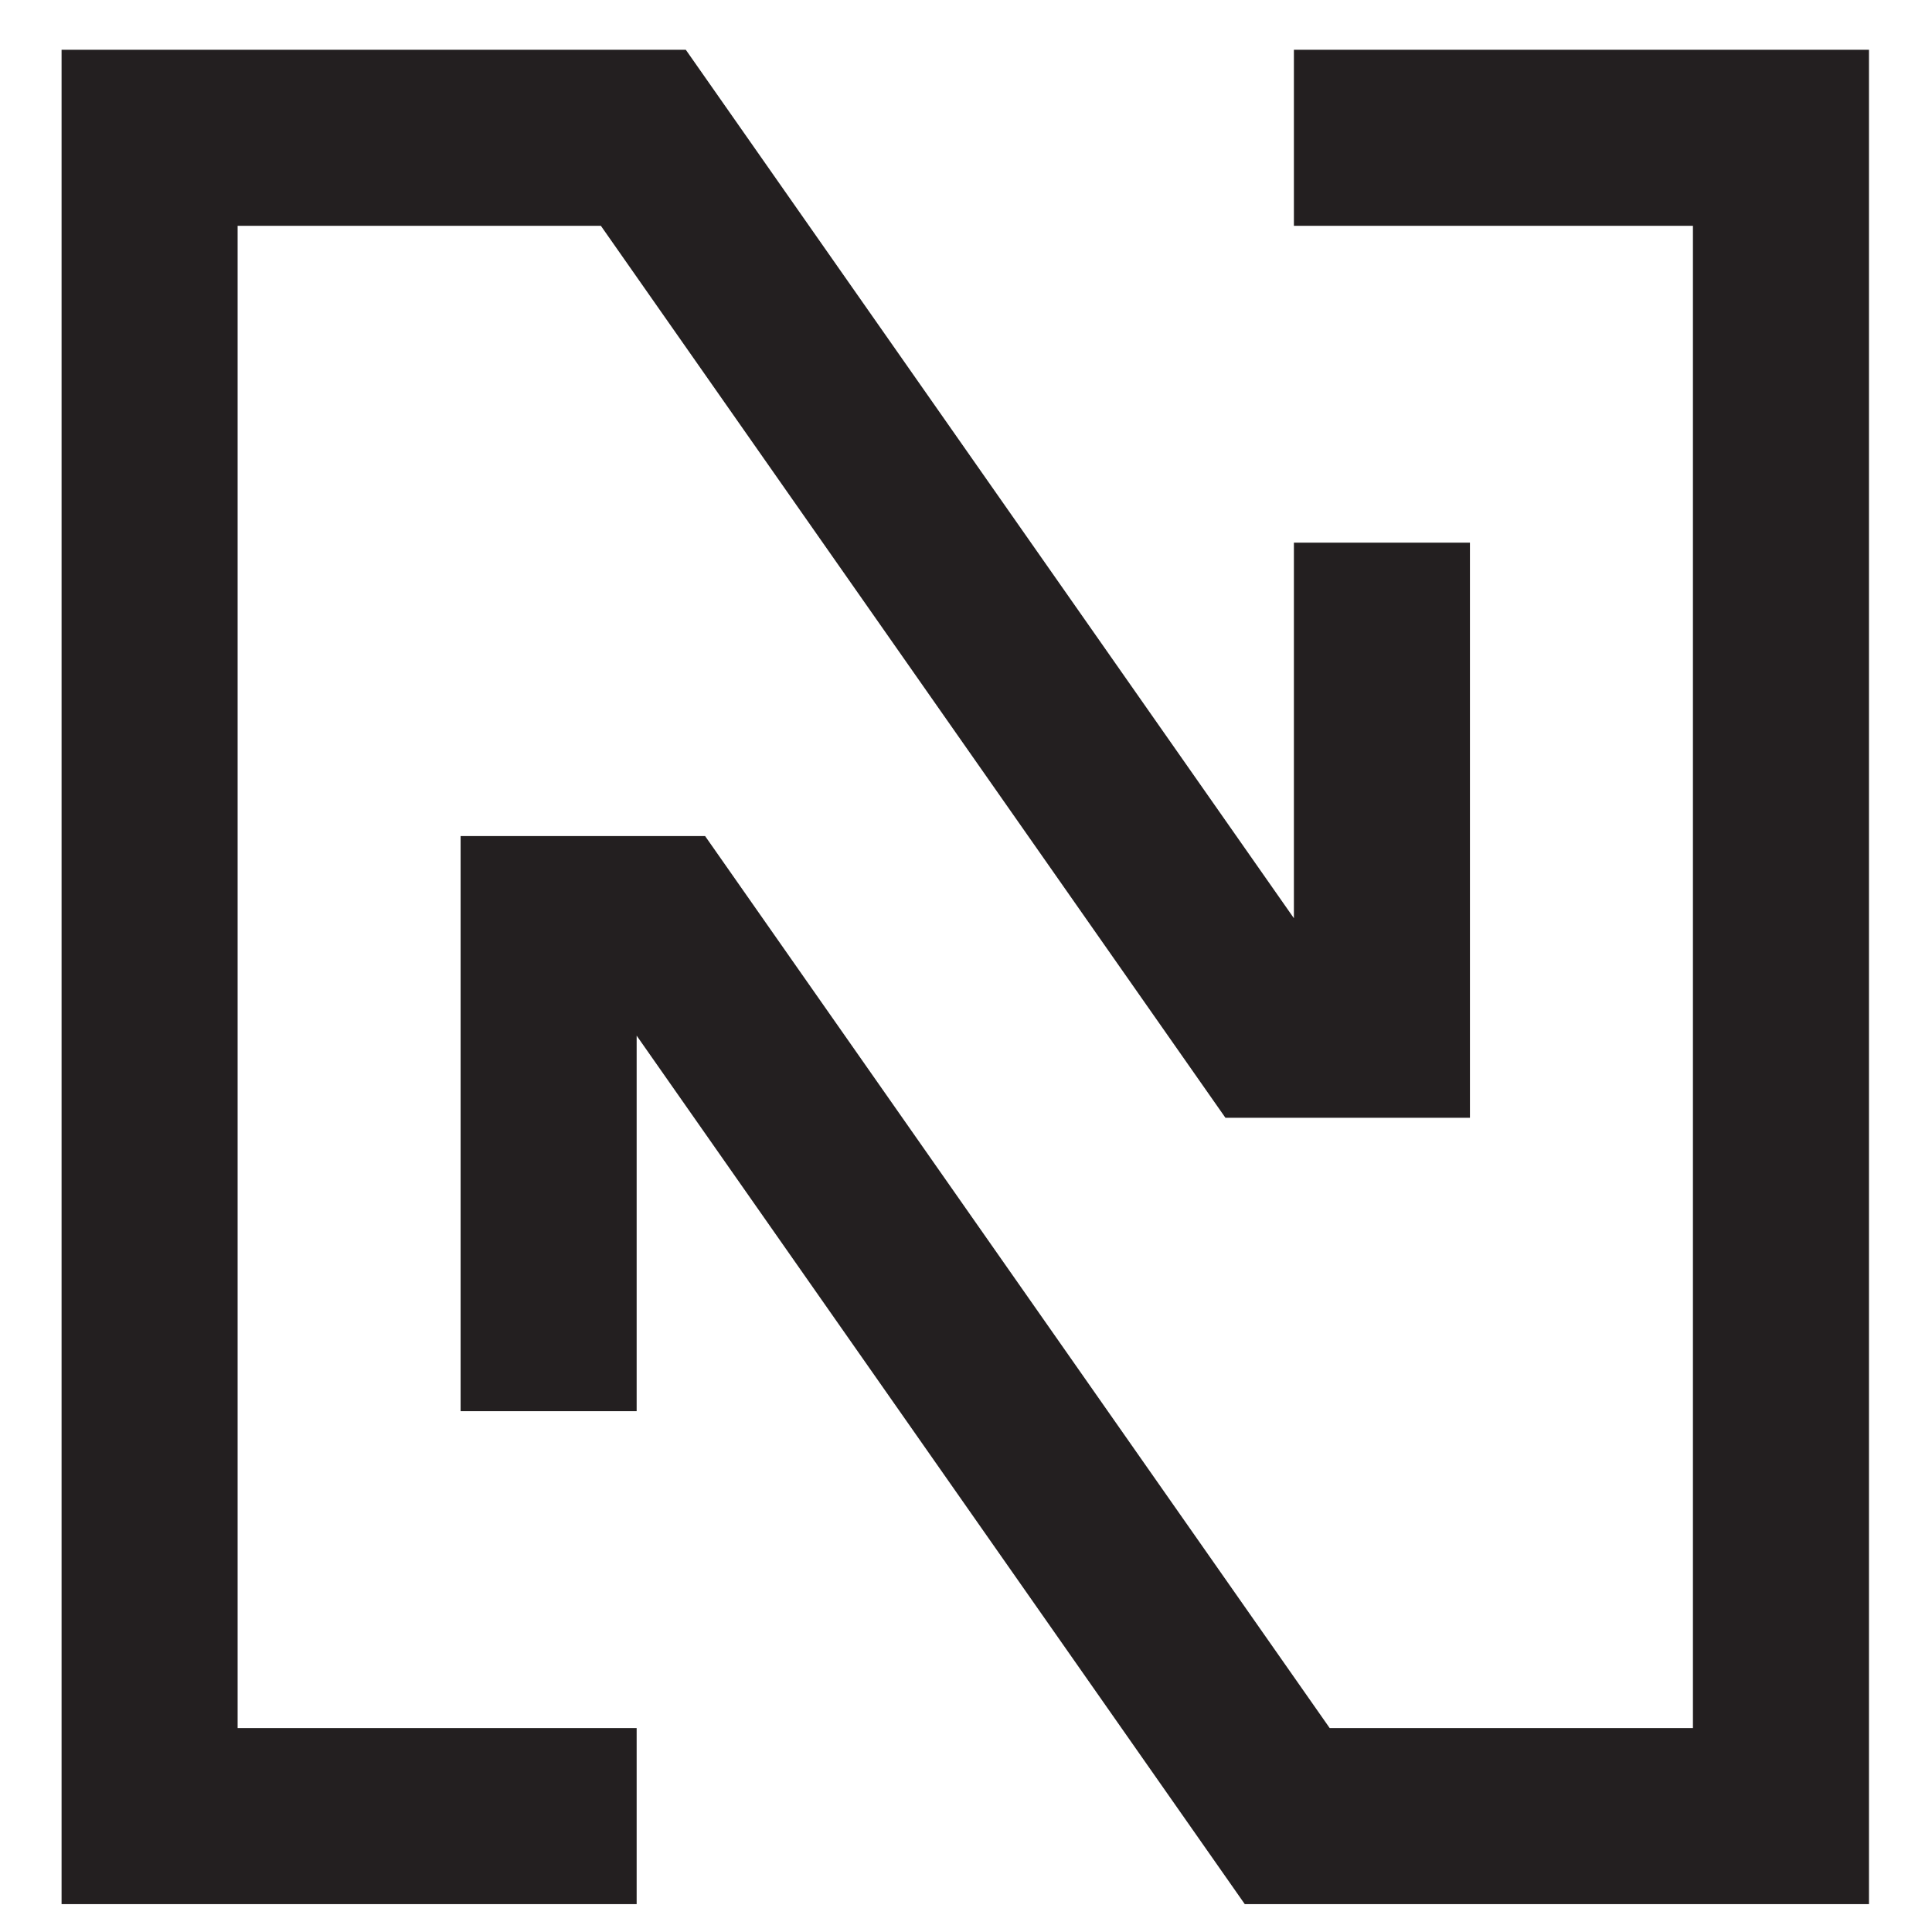 <?xml version="1.0" encoding="UTF-8"?>
<svg xmlns="http://www.w3.org/2000/svg" id="Layer_1" viewBox="0 0 1000 1000">
  <defs>
    <style>.cls-1{fill:#231f20;}</style>
  </defs>
  <polygon class="cls-1" points="31.87 985.57 31.87 25.75 354.96 25.75 669.72 475.27 669.72 280.89 760.84 280.89 760.84 578.56 634.28 578.56 311.01 116.87 122.99 116.87 122.99 894.44 329.53 894.44 329.53 985.57 31.87 985.57"></polygon>
  <polygon class="cls-1" points="967.38 25.75 967.38 985.57 644.29 985.57 329.53 536.05 329.53 730.43 238.41 730.43 238.41 432.76 364.97 432.76 688.24 894.44 876.26 894.44 876.26 116.87 669.72 116.87 669.72 25.75 967.38 25.75"></polygon>
</svg>
